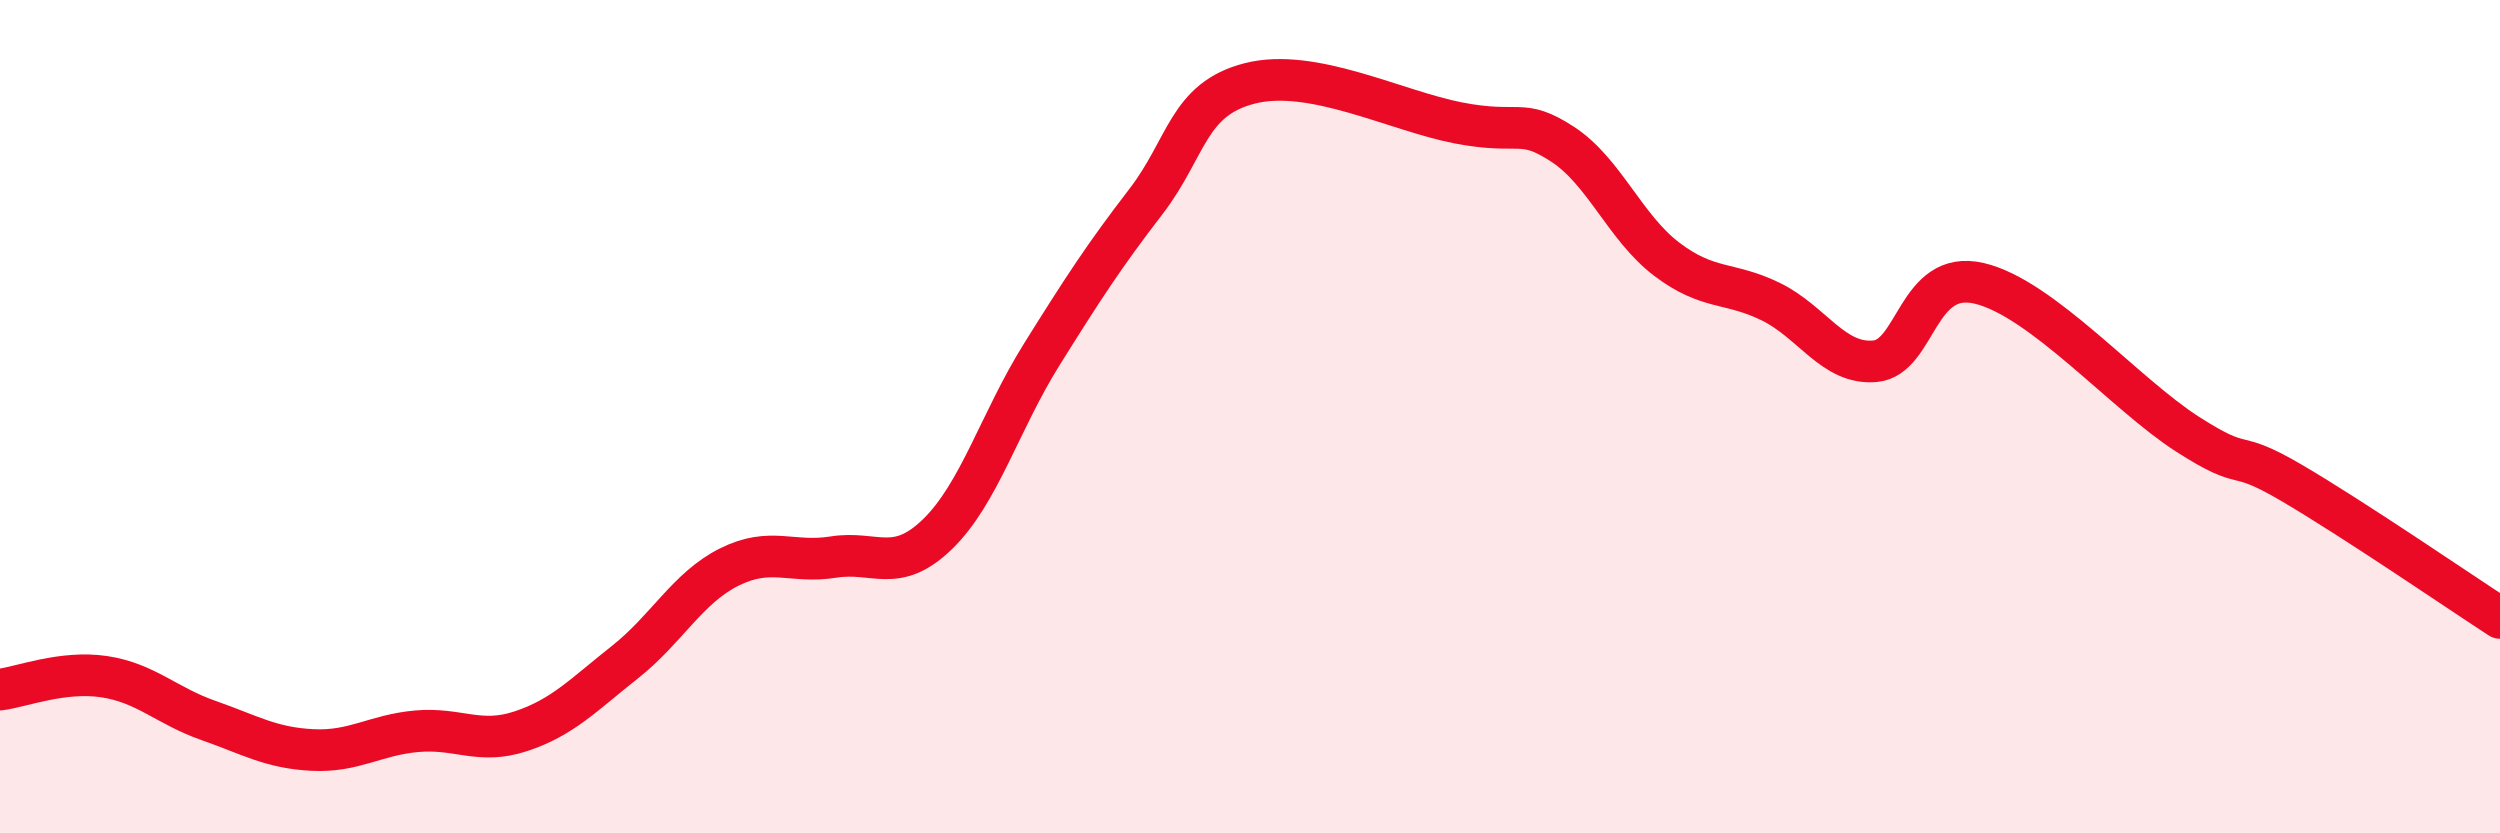 
    <svg width="60" height="20" viewBox="0 0 60 20" xmlns="http://www.w3.org/2000/svg">
      <path
        d="M 0,16.55 C 0.5,16.49 1.5,16.09 2.5,16.24 C 3.5,16.39 4,16.94 5,17.29 C 6,17.64 6.5,17.95 7.5,18 C 8.5,18.05 9,17.64 10,17.55 C 11,17.46 11.5,17.88 12.5,17.55 C 13.5,17.22 14,16.68 15,15.89 C 16,15.1 16.5,14.11 17.5,13.61 C 18.5,13.11 19,13.53 20,13.37 C 21,13.21 21.5,13.79 22.5,12.82 C 23.5,11.85 24,10.11 25,8.51 C 26,6.91 26.5,6.14 27.5,4.84 C 28.5,3.54 28.5,2.38 30,2 C 31.5,1.62 33.5,2.66 35,2.95 C 36.5,3.24 36.5,2.81 37.5,3.46 C 38.5,4.11 39,5.46 40,6.22 C 41,6.98 41.5,6.75 42.5,7.24 C 43.5,7.73 44,8.76 45,8.67 C 46,8.58 46,6.45 47.5,6.8 C 49,7.15 51,9.46 52.5,10.42 C 54,11.38 53.5,10.71 55,11.59 C 56.5,12.47 59,14.18 60,14.83L60 20L0 20Z"
        fill="#EB0A25"
        opacity="0.1"
        stroke-linecap="round"
        stroke-linejoin="round"
      />
      <path
        d="M 0,16.55 C 0.5,16.49 1.5,16.09 2.5,16.24 C 3.5,16.39 4,16.94 5,17.29 C 6,17.64 6.5,17.95 7.5,18 C 8.5,18.05 9,17.64 10,17.55 C 11,17.46 11.5,17.88 12.5,17.55 C 13.5,17.22 14,16.68 15,15.89 C 16,15.1 16.5,14.11 17.5,13.61 C 18.5,13.11 19,13.53 20,13.37 C 21,13.21 21.5,13.79 22.5,12.82 C 23.5,11.85 24,10.11 25,8.51 C 26,6.91 26.5,6.14 27.5,4.84 C 28.5,3.54 28.5,2.38 30,2 C 31.5,1.62 33.5,2.66 35,2.95 C 36.5,3.24 36.5,2.81 37.5,3.46 C 38.5,4.11 39,5.46 40,6.22 C 41,6.98 41.5,6.75 42.5,7.24 C 43.5,7.73 44,8.76 45,8.67 C 46,8.58 46,6.45 47.5,6.8 C 49,7.15 51,9.46 52.5,10.42 C 54,11.38 53.5,10.71 55,11.59 C 56.5,12.47 59,14.18 60,14.83"
        stroke="#EB0A25"
        stroke-width="1"
        fill="none"
        stroke-linecap="round"
        stroke-linejoin="round"
      />
    </svg>
  